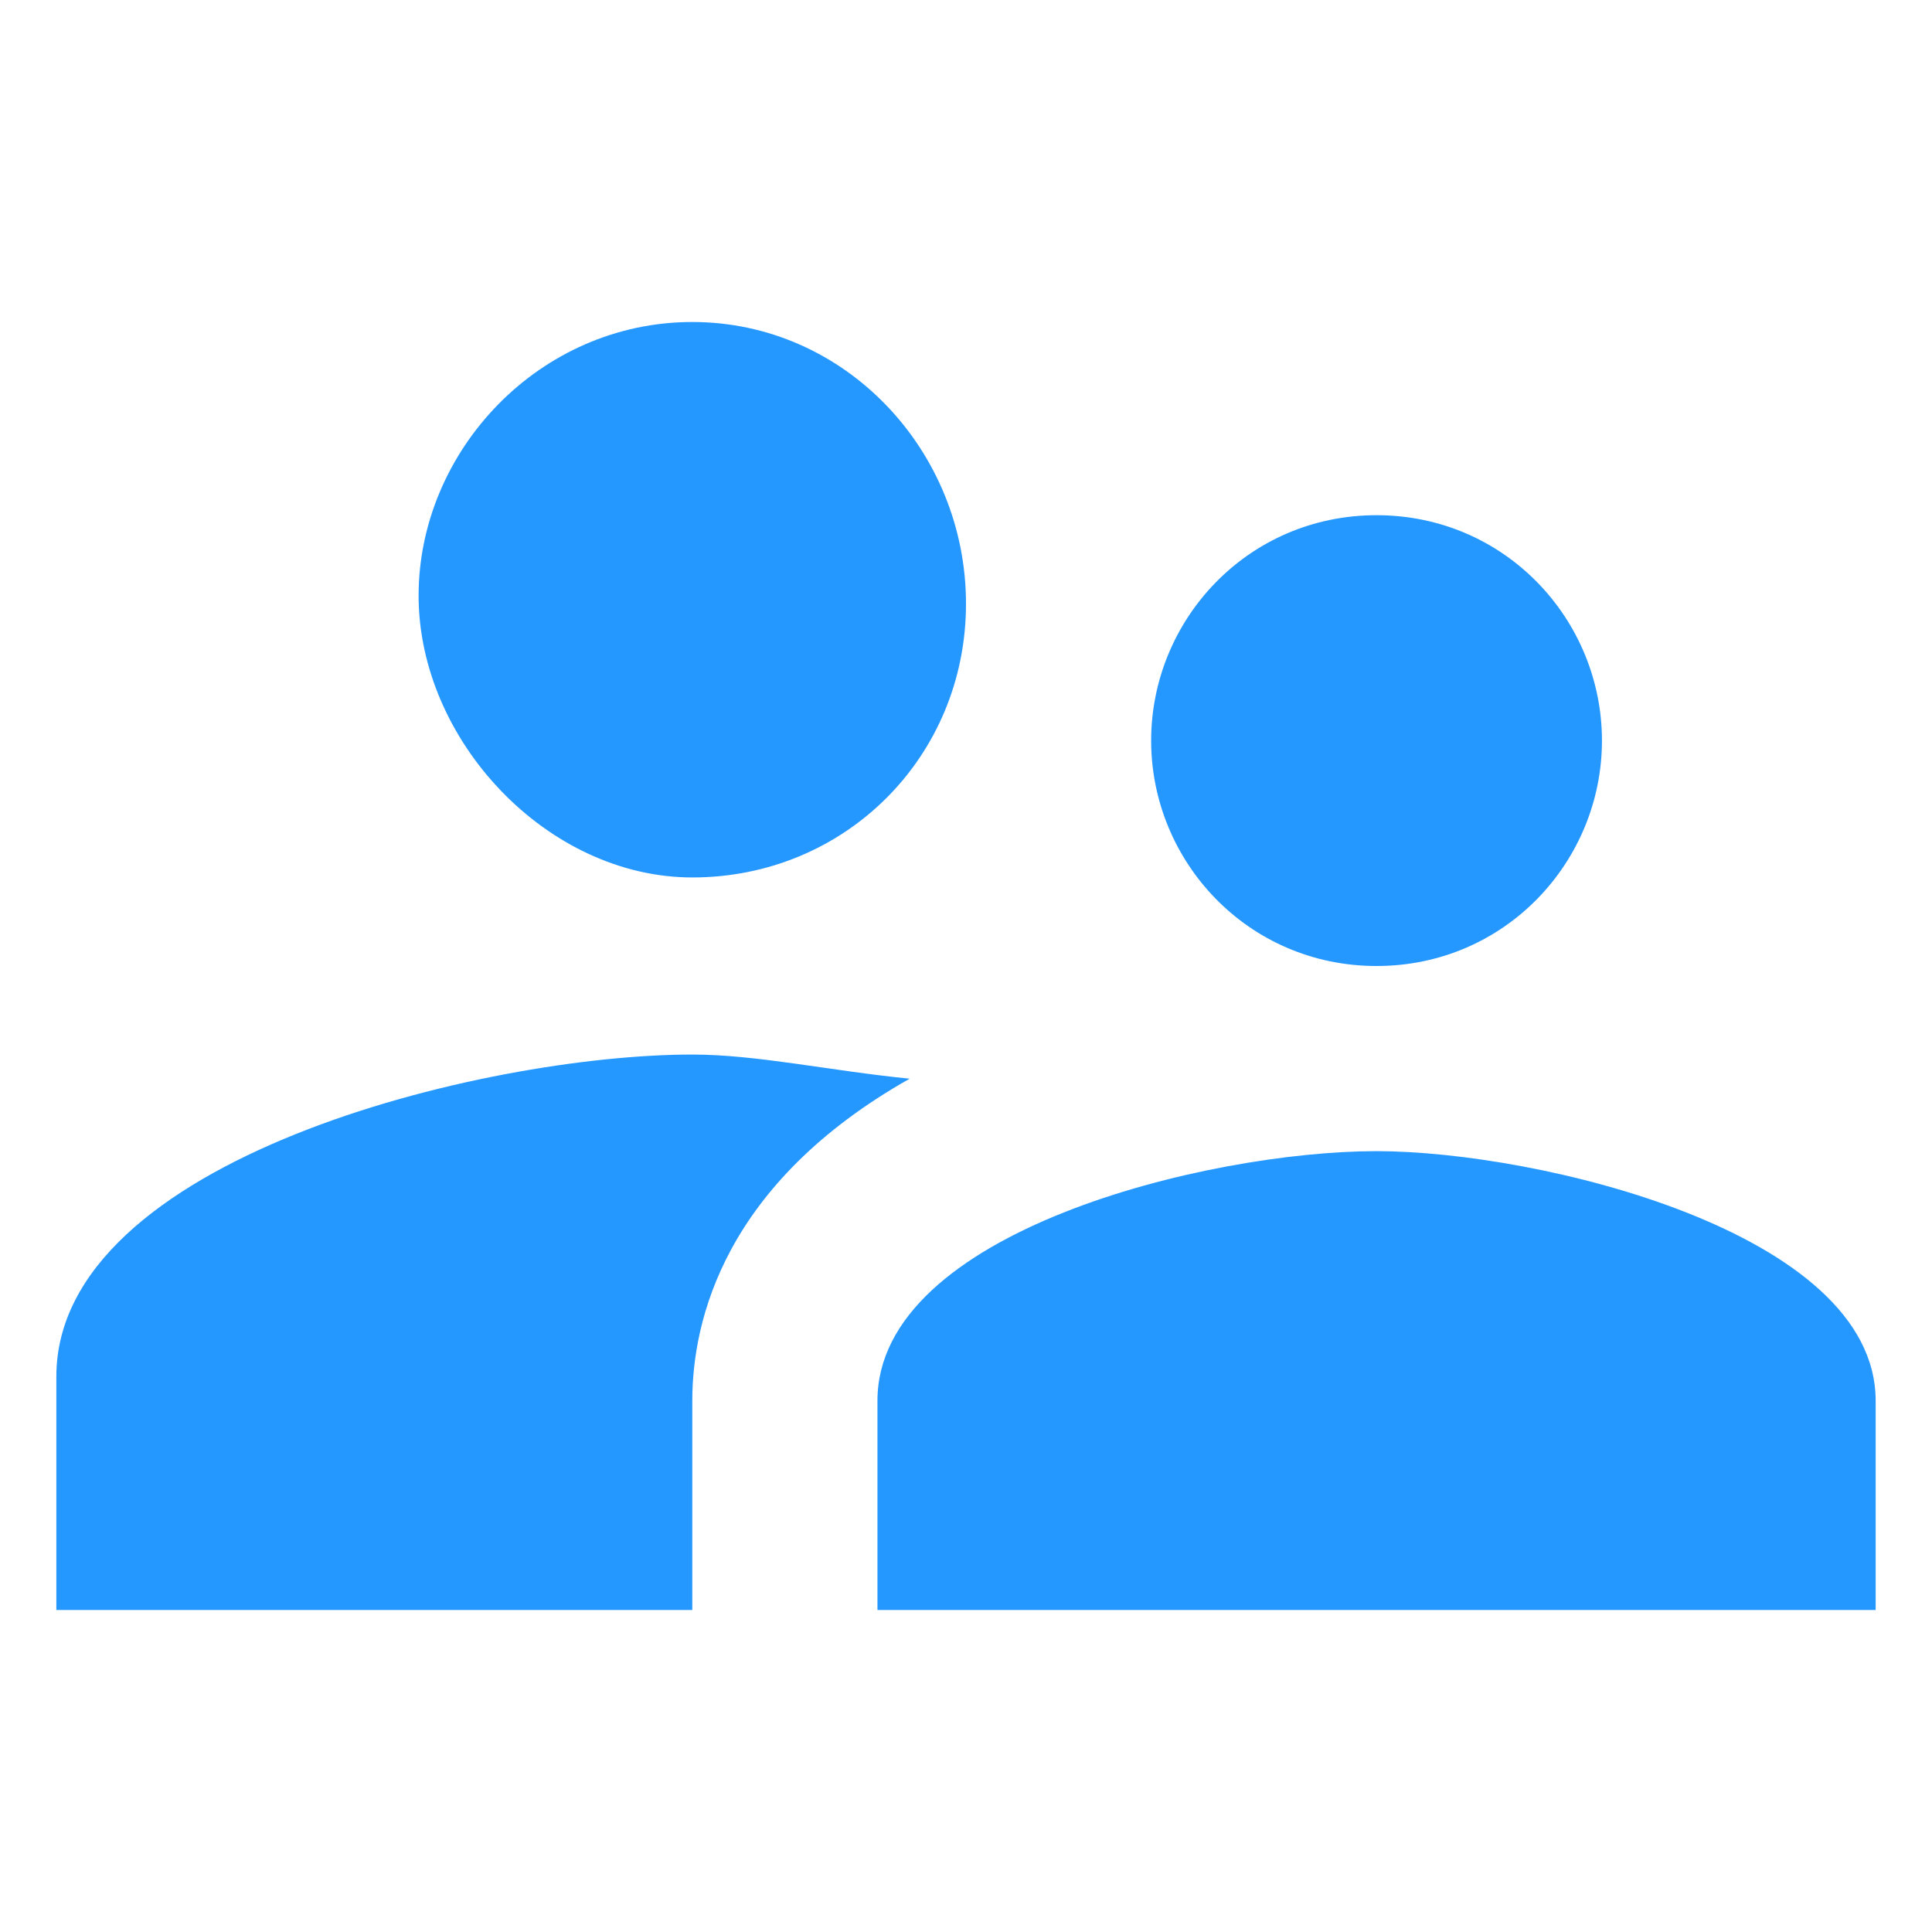 <?xml version="1.0" encoding="utf-8"?>
<!-- Generator: Adobe Illustrator 21.1.0, SVG Export Plug-In . SVG Version: 6.00 Build 0)  -->
<svg version="1.1" id="Calque_1" xmlns="http://www.w3.org/2000/svg" xmlns:xlink="http://www.w3.org/1999/xlink" x="0px" y="0px"
	 viewBox="0 0 24 24" style="enable-background:new 0 0 24 24;" xml:space="preserve">
<style type="text/css">
	.st0{fill:#2598FF;}
</style>
<title>09D1851E-4DD2-447D-B85D-C11835A8158D@3x</title>
<g id="ACCUEIL">
	<g id="ACCUEIL-V5" transform="translate(-962, -631)">
		<g id="Réassurance" transform="translate(135, 630)">
			<g id="Icon_x2F_calm-Copy" transform="translate(827, 1)">
				<path id="Shape" class="st0" d="M17.1,12c1.6,0,2.8-1.3,2.8-2.8s-1.2-2.8-2.8-2.8c-1.6,0-2.8,1.3-2.8,2.8S15.5,12,17.1,12z
					 M8.6,10.9c1.9,0,3.4-1.5,3.4-3.4S10.5,4,8.6,4S5.2,5.6,5.2,7.4S6.8,10.9,8.6,10.9z M17.1,14.3c-2.1,0-6.2,1-6.2,3.1V20h12.4
					v-2.6C23.3,15.3,19.1,14.3,17.1,14.3z M8.6,13.1c-2.6,0-7.9,1.3-7.9,4V20h7.9v-2.6c0-1,0.4-2.7,2.7-4
					C10.3,13.3,9.4,13.1,8.6,13.1z"/>
			</g>
		</g>
	</g>
</g>
</svg>
